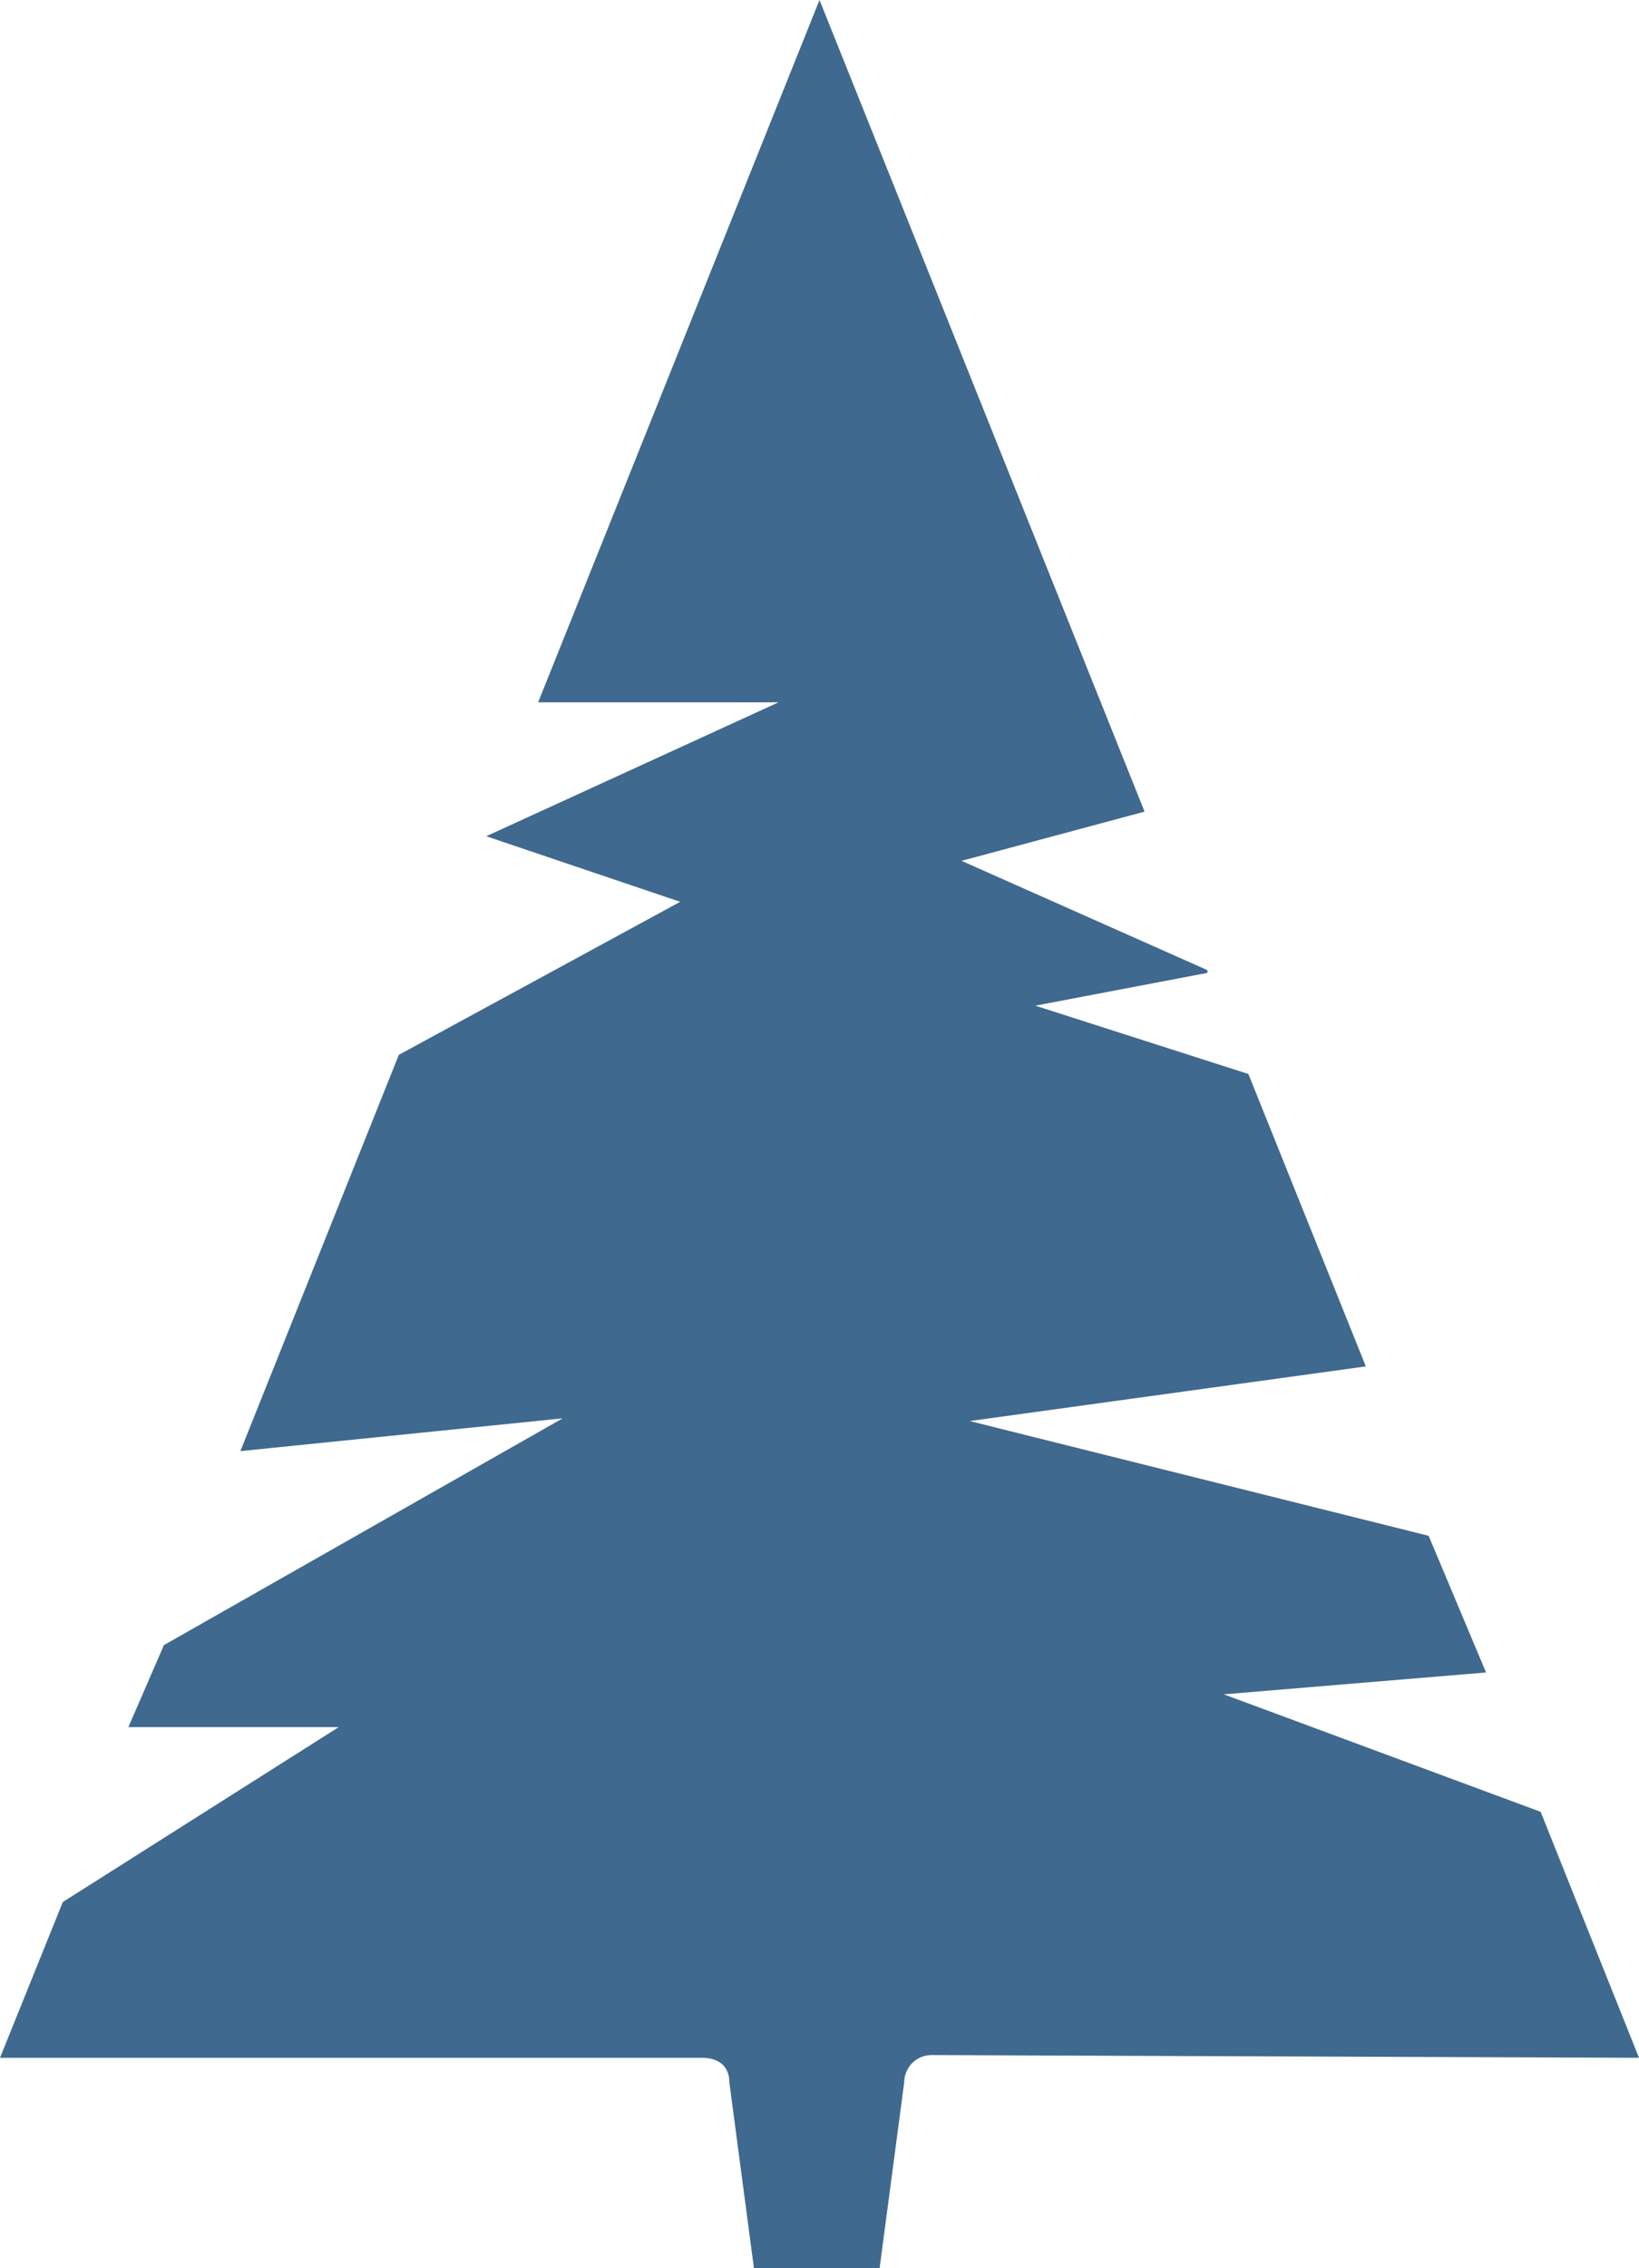 <?xml version="1.0" encoding="utf-8"?>
<!-- Generator: Adobe Illustrator 22.0.1, SVG Export Plug-In . SVG Version: 6.00 Build 0)  -->
<svg version="1.1" id="Layer_1" xmlns="http://www.w3.org/2000/svg" xmlns:xlink="http://www.w3.org/1999/xlink" x="0px" y="0px"
	 viewBox="0 0 60 83" style="enable-background:new 0 0 60 83;" xml:space="preserve">
<style type="text/css">
	.st0{fill:#3F698E;}
</style>
<path class="st0" d="M60,75.3l-3.6-9L44.8,62l9.6-0.8l-2.1-5L35.5,52L50,50l-4.3-10.7l-7.8-2.5l6.3-1.2v-0.1l-9-4l6.7-1.8L30,0
	L19.7,25.7h8.8l-10.7,4.9l7.1,2.4l-10.3,5.6L8.8,53.1l11.8-1.2L6,60.2l-1.3,3h7.7L2.3,69.6L0,75.3h25.7c0.6,0,1,0.3,1,0.9l0.9,6.8
	h4.6l0.9-6.8c0-0.5,0.4-1,1-1L60,75.3L60,75.3z"/>
</svg>
